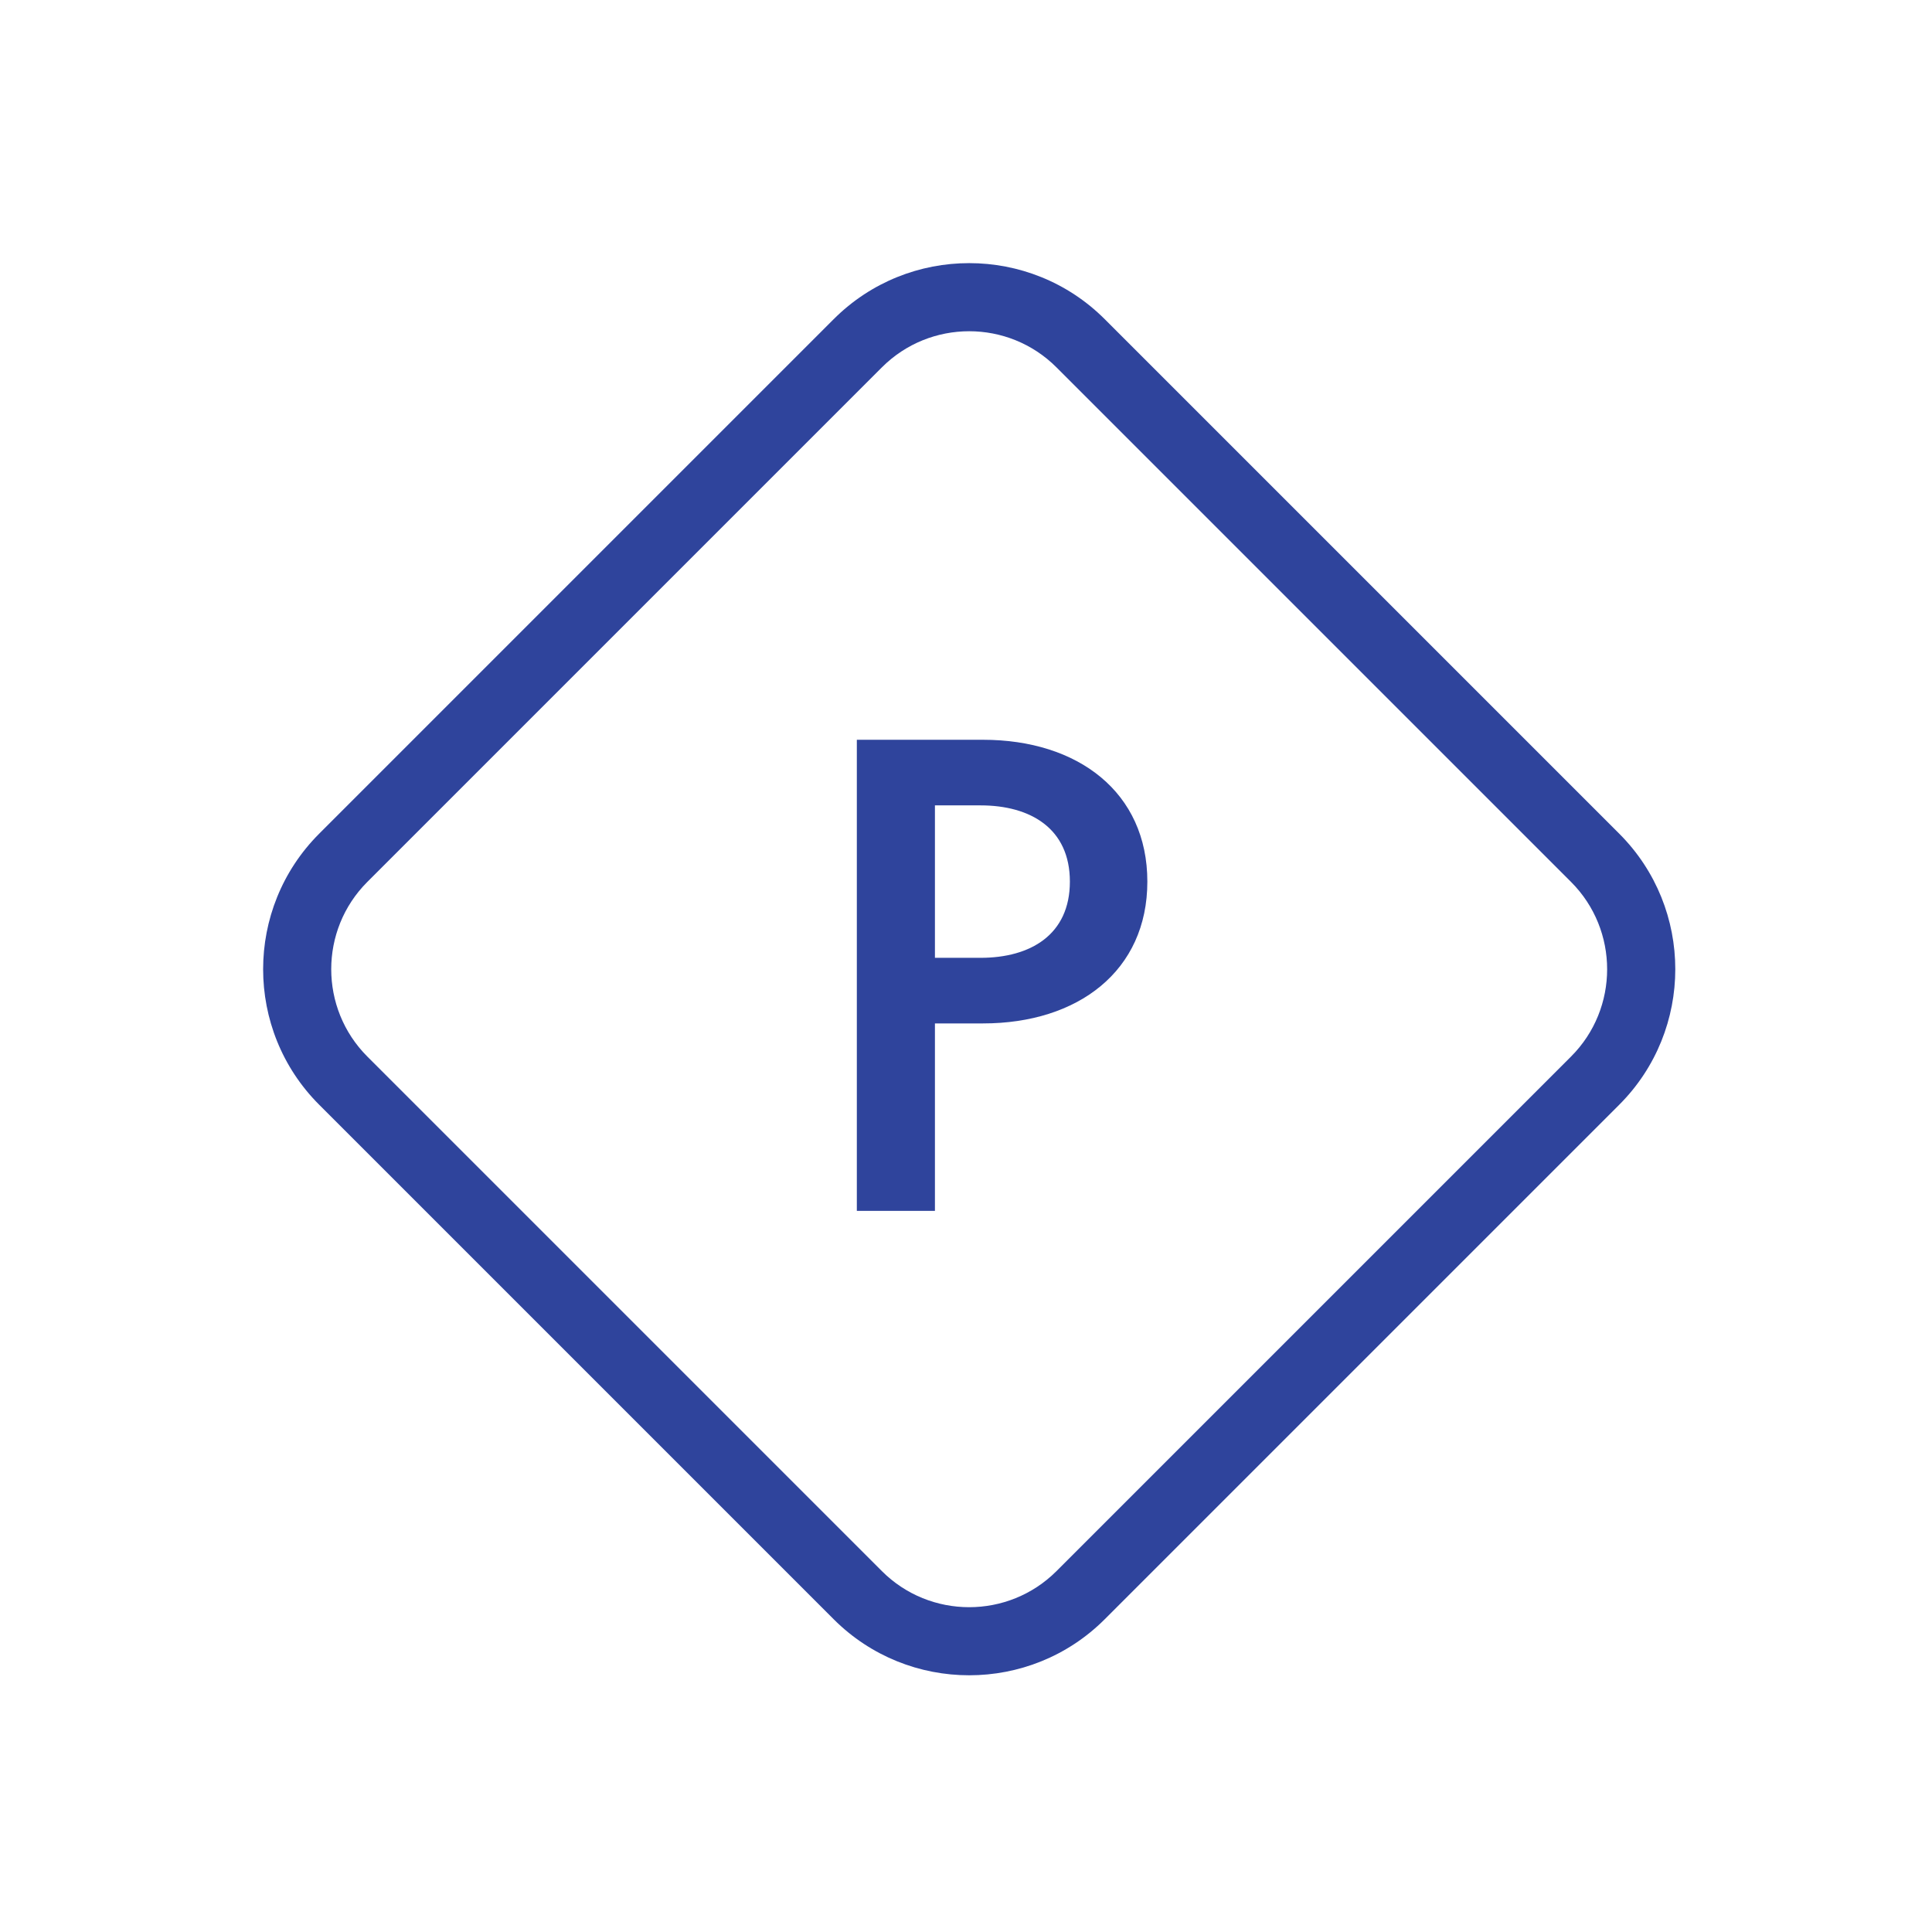 <?xml version="1.0" encoding="UTF-8"?>
<svg id="Layer_1" xmlns="http://www.w3.org/2000/svg" xmlns:xmpTPg="http://ns.adobe.com/xap/1.0/t/pg/" xmlns:xmpMM="http://ns.adobe.com/xap/1.0/mm/" xmlns:xmpGImg="http://ns.adobe.com/xap/1.0/g/img/" xmlns:xmpG="http://ns.adobe.com/xap/1.0/g/" xmlns:xmp="http://ns.adobe.com/xap/1.0/" xmlns:x="adobe:ns:meta/" xmlns:stRef="http://ns.adobe.com/xap/1.0/sType/ResourceRef#" xmlns:stEvt="http://ns.adobe.com/xap/1.0/sType/ResourceEvent#" xmlns:stDim="http://ns.adobe.com/xap/1.0/sType/Dimensions#" xmlns:rdf="http://www.w3.org/1999/02/22-rdf-syntax-ns#" xmlns:pdf="http://ns.adobe.com/pdf/1.3/" xmlns:illustrator="http://ns.adobe.com/illustrator/1.0/" xmlns:dc="http://purl.org/dc/elements/1.1/" version="1.1" viewBox="0 0 340.16 340.16">
  <!-- Generator: Adobe Illustrator 30.0.0, SVG Export Plug-In . SVG Version: 2.1.1 Build 123)  -->
  <g id="GRID_TEMPLATE" style="display: none;">
    <rect x="28.35" y="28.35" width="283.46" height="283.46" style="fill: #fbe2ef;"/>
    <circle cx="170.08" cy="170.08" r="170.08" style="fill: #f5d0e5;"/>
    <rect x="70.04" y="70.04" width="200.08" height="200.08" transform="translate(-70.45 170.08) rotate(-45)" style="fill: none; stroke: #d43e8f; stroke-miterlimit: 10; stroke-width: .5px;"/>
    <line x1="28.49" y1="28.64" x2="311.66" y2="311.81" style="fill: none; stroke: #d43e8f; stroke-miterlimit: 10; stroke-width: .5px;"/>
    <line x1="311.66" y1="28.64" x2="28.49" y2="311.81" style="fill: none; stroke: #d43e8f; stroke-miterlimit: 10; stroke-width: .5px;"/>
    <circle cx="170.08" cy="170.08" r="97.14" style="fill: none; stroke: #d43e8f; stroke-miterlimit: 10; stroke-width: .5px;"/>
  </g>
  <g id="PARKING">
    <path d="M164.61,213.19h-13.75v-82.94h22.22c16.72,0,28.93,9.24,28.93,24.97s-12.21,24.97-28.93,24.97h-8.47v33h0ZM164.61,168.64h8.03c8.8,0,15.73-4.07,15.73-13.42s-6.93-13.42-15.73-13.42h-8.03v26.84Z" style="fill: #2f449c;"/>
    <path d="M170.64,294.96c-8.64,0-17.28-3.29-23.85-9.86l-90.6-90.6c-13.15-13.15-13.15-34.55,0-47.71l90.6-90.6c13.15-13.15,34.55-13.15,47.71,0l90.6,90.6c13.15,13.15,13.15,34.55,0,47.71l-90.6,90.6c-6.58,6.58-15.22,9.86-23.85,9.86h0ZM170.64,58.32c-5.57,0-11.13,2.12-15.37,6.36l-90.6,90.6c-8.47,8.47-8.47,22.26,0,30.74l90.6,90.6c8.47,8.47,22.26,8.47,30.74,0l90.6-90.6c8.47-8.47,8.47-22.26,0-30.74l-90.6-90.6c-4.24-4.24-9.8-6.36-15.37-6.36h0Z" style="fill: #2f449c;"/>
  </g>
</svg>